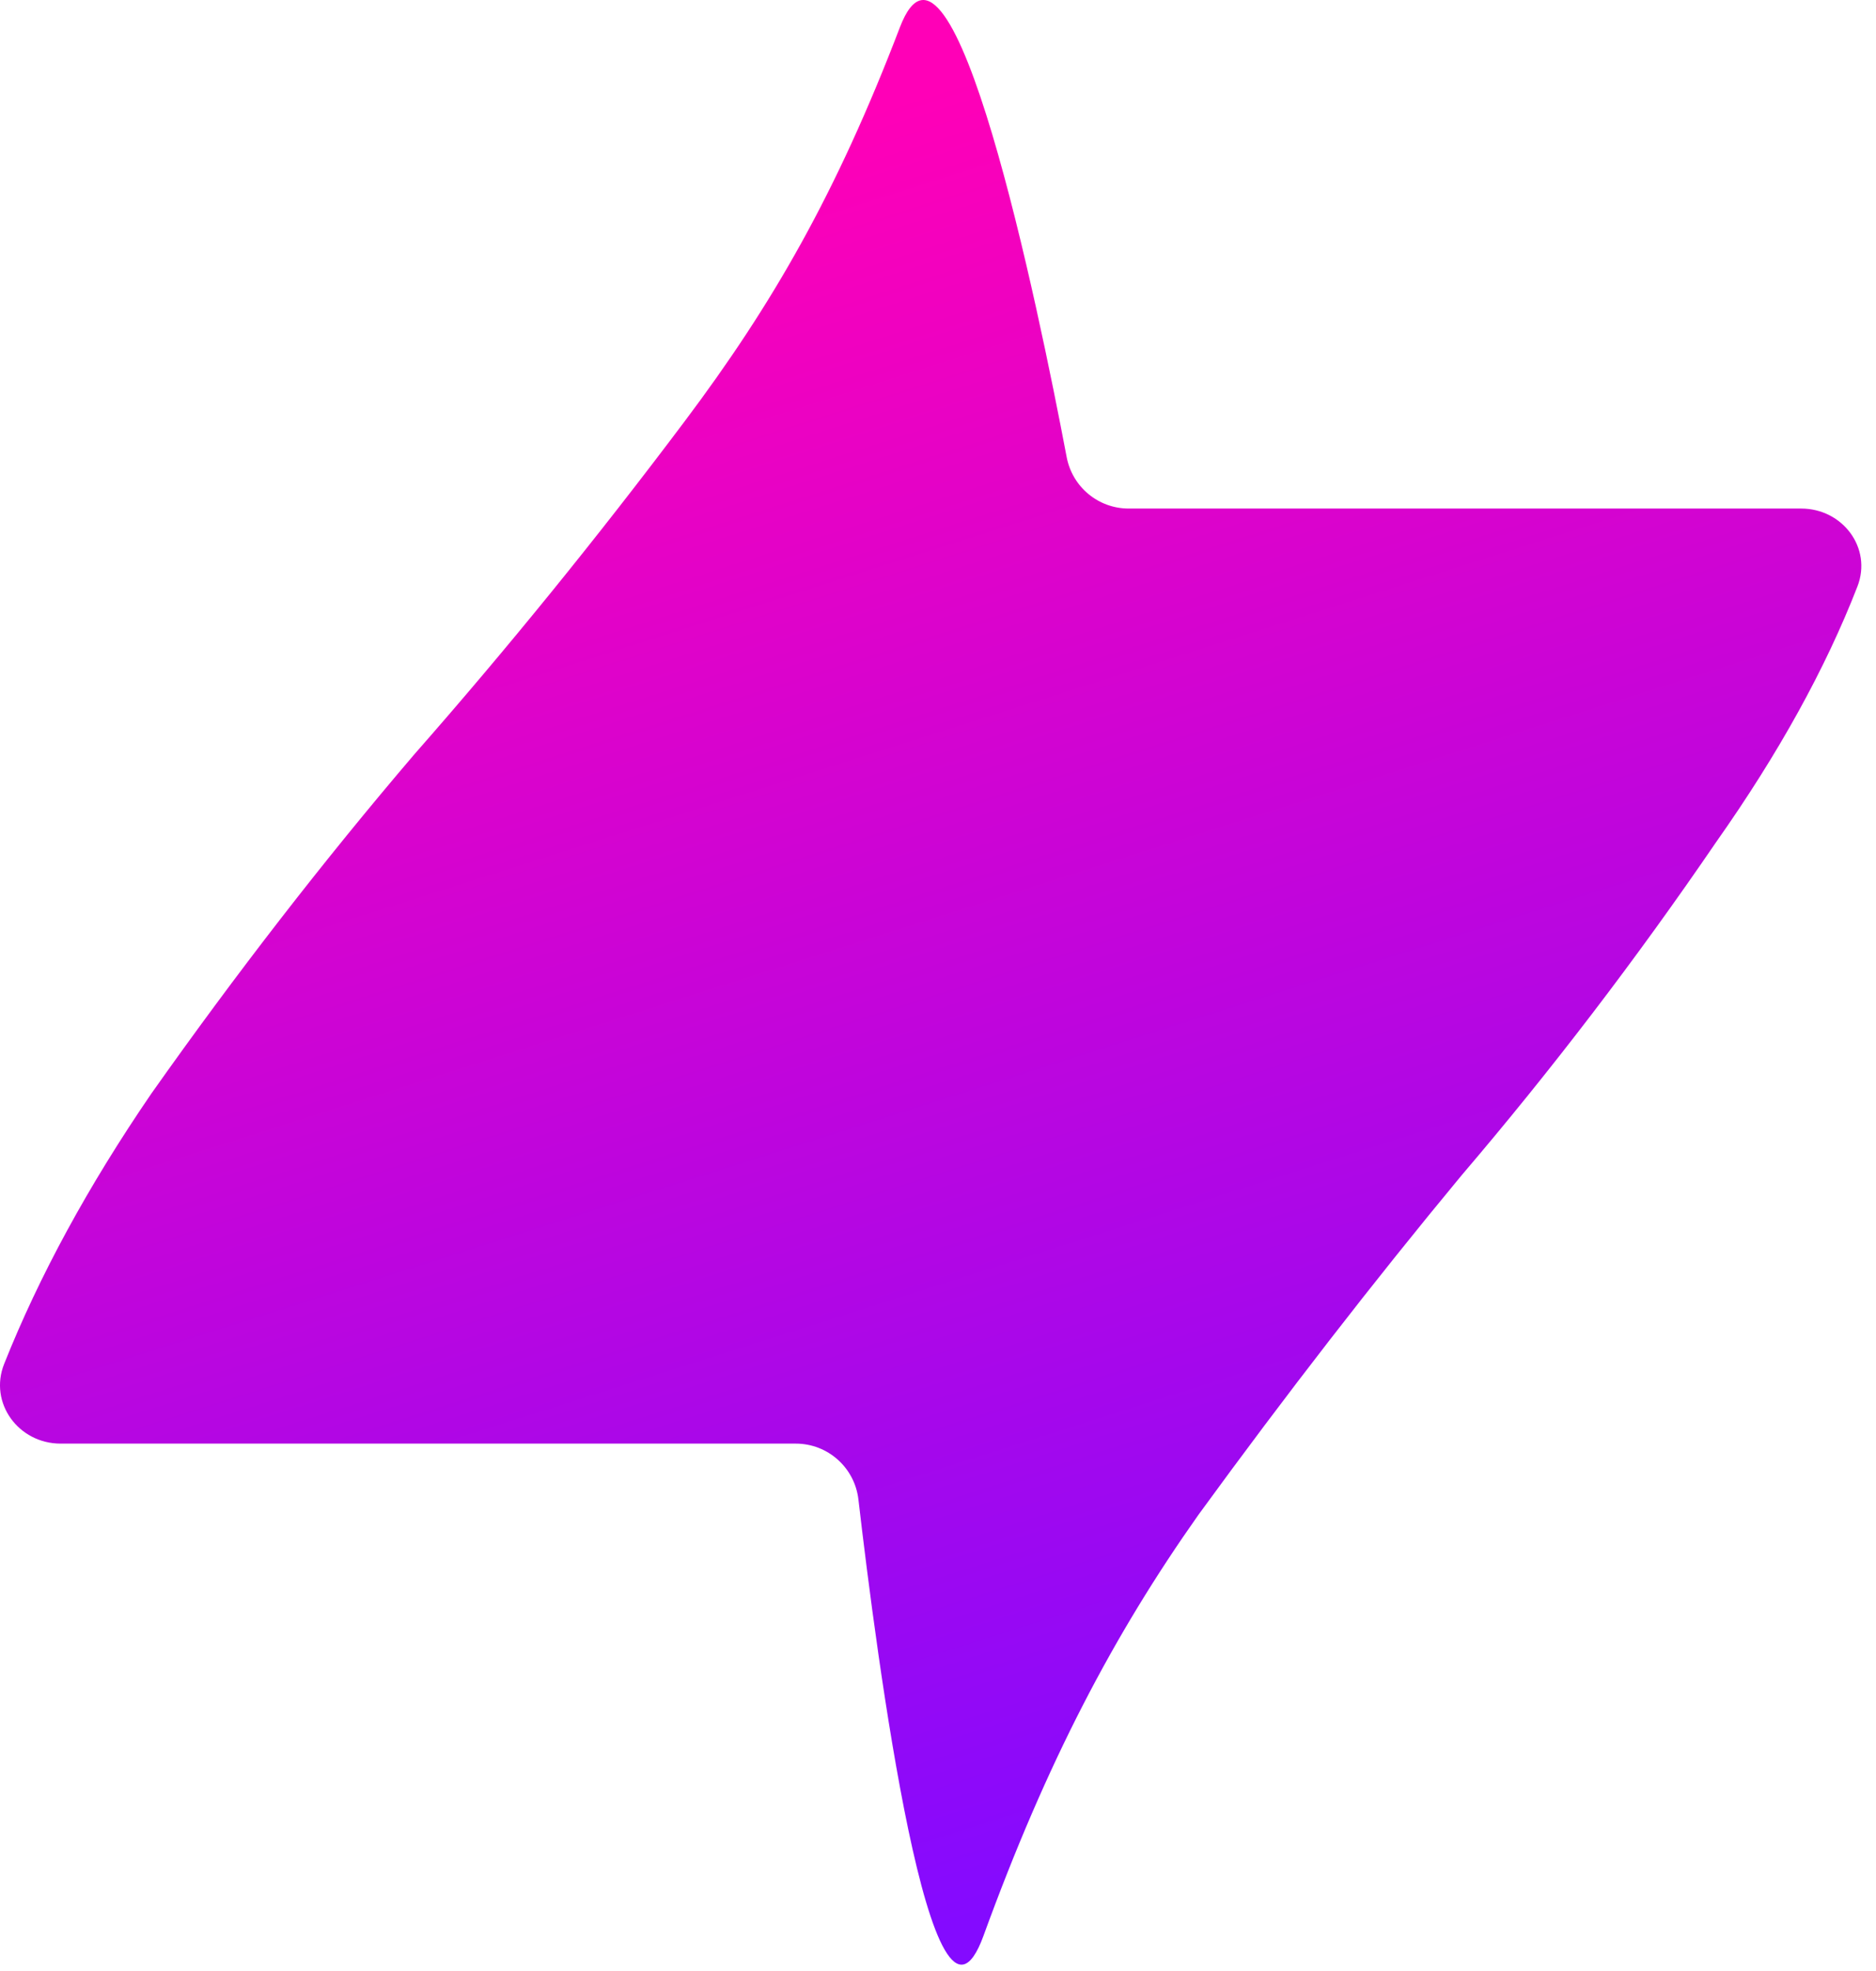 <svg width="60" height="63" viewBox="0 0 60 63" fill="none" xmlns="http://www.w3.org/2000/svg">
<path d="M21.904 13.458C24.706 9.729 26.747 6.192 28.781 0.874C30.46 -3.516 33.206 9.818 34.115 14.609C34.296 15.565 35.127 16.255 36.099 16.255H57.608C58.93 16.255 59.884 17.515 59.406 18.746C58.386 21.37 56.88 24.093 54.887 26.917C52.34 30.645 49.623 34.199 46.737 37.578C43.935 40.958 41.134 44.57 38.332 48.415C35.615 52.26 33.477 56.323 31.455 61.874C29.797 66.425 28.036 52.935 27.455 47.931C27.337 46.912 26.477 46.143 25.451 46.143H1.938C0.594 46.143 -0.364 44.844 0.133 43.595C1.253 40.784 2.821 37.905 4.839 34.957C7.556 31.111 10.358 27.499 13.244 24.12C16.216 20.741 19.102 17.187 21.904 13.458Z" fill="url(#paint0_linear_194_2)"/>
<defs>
<linearGradient id="paint0_linear_194_2" x1="18.736" y1="6.374" x2="35.736" y2="59.874" gradientUnits="userSpaceOnUse">
<stop stop-color="#FF00B7"/>
<stop offset="1" stop-color="#840AFF"/>
</linearGradient>
</defs>
</svg>
